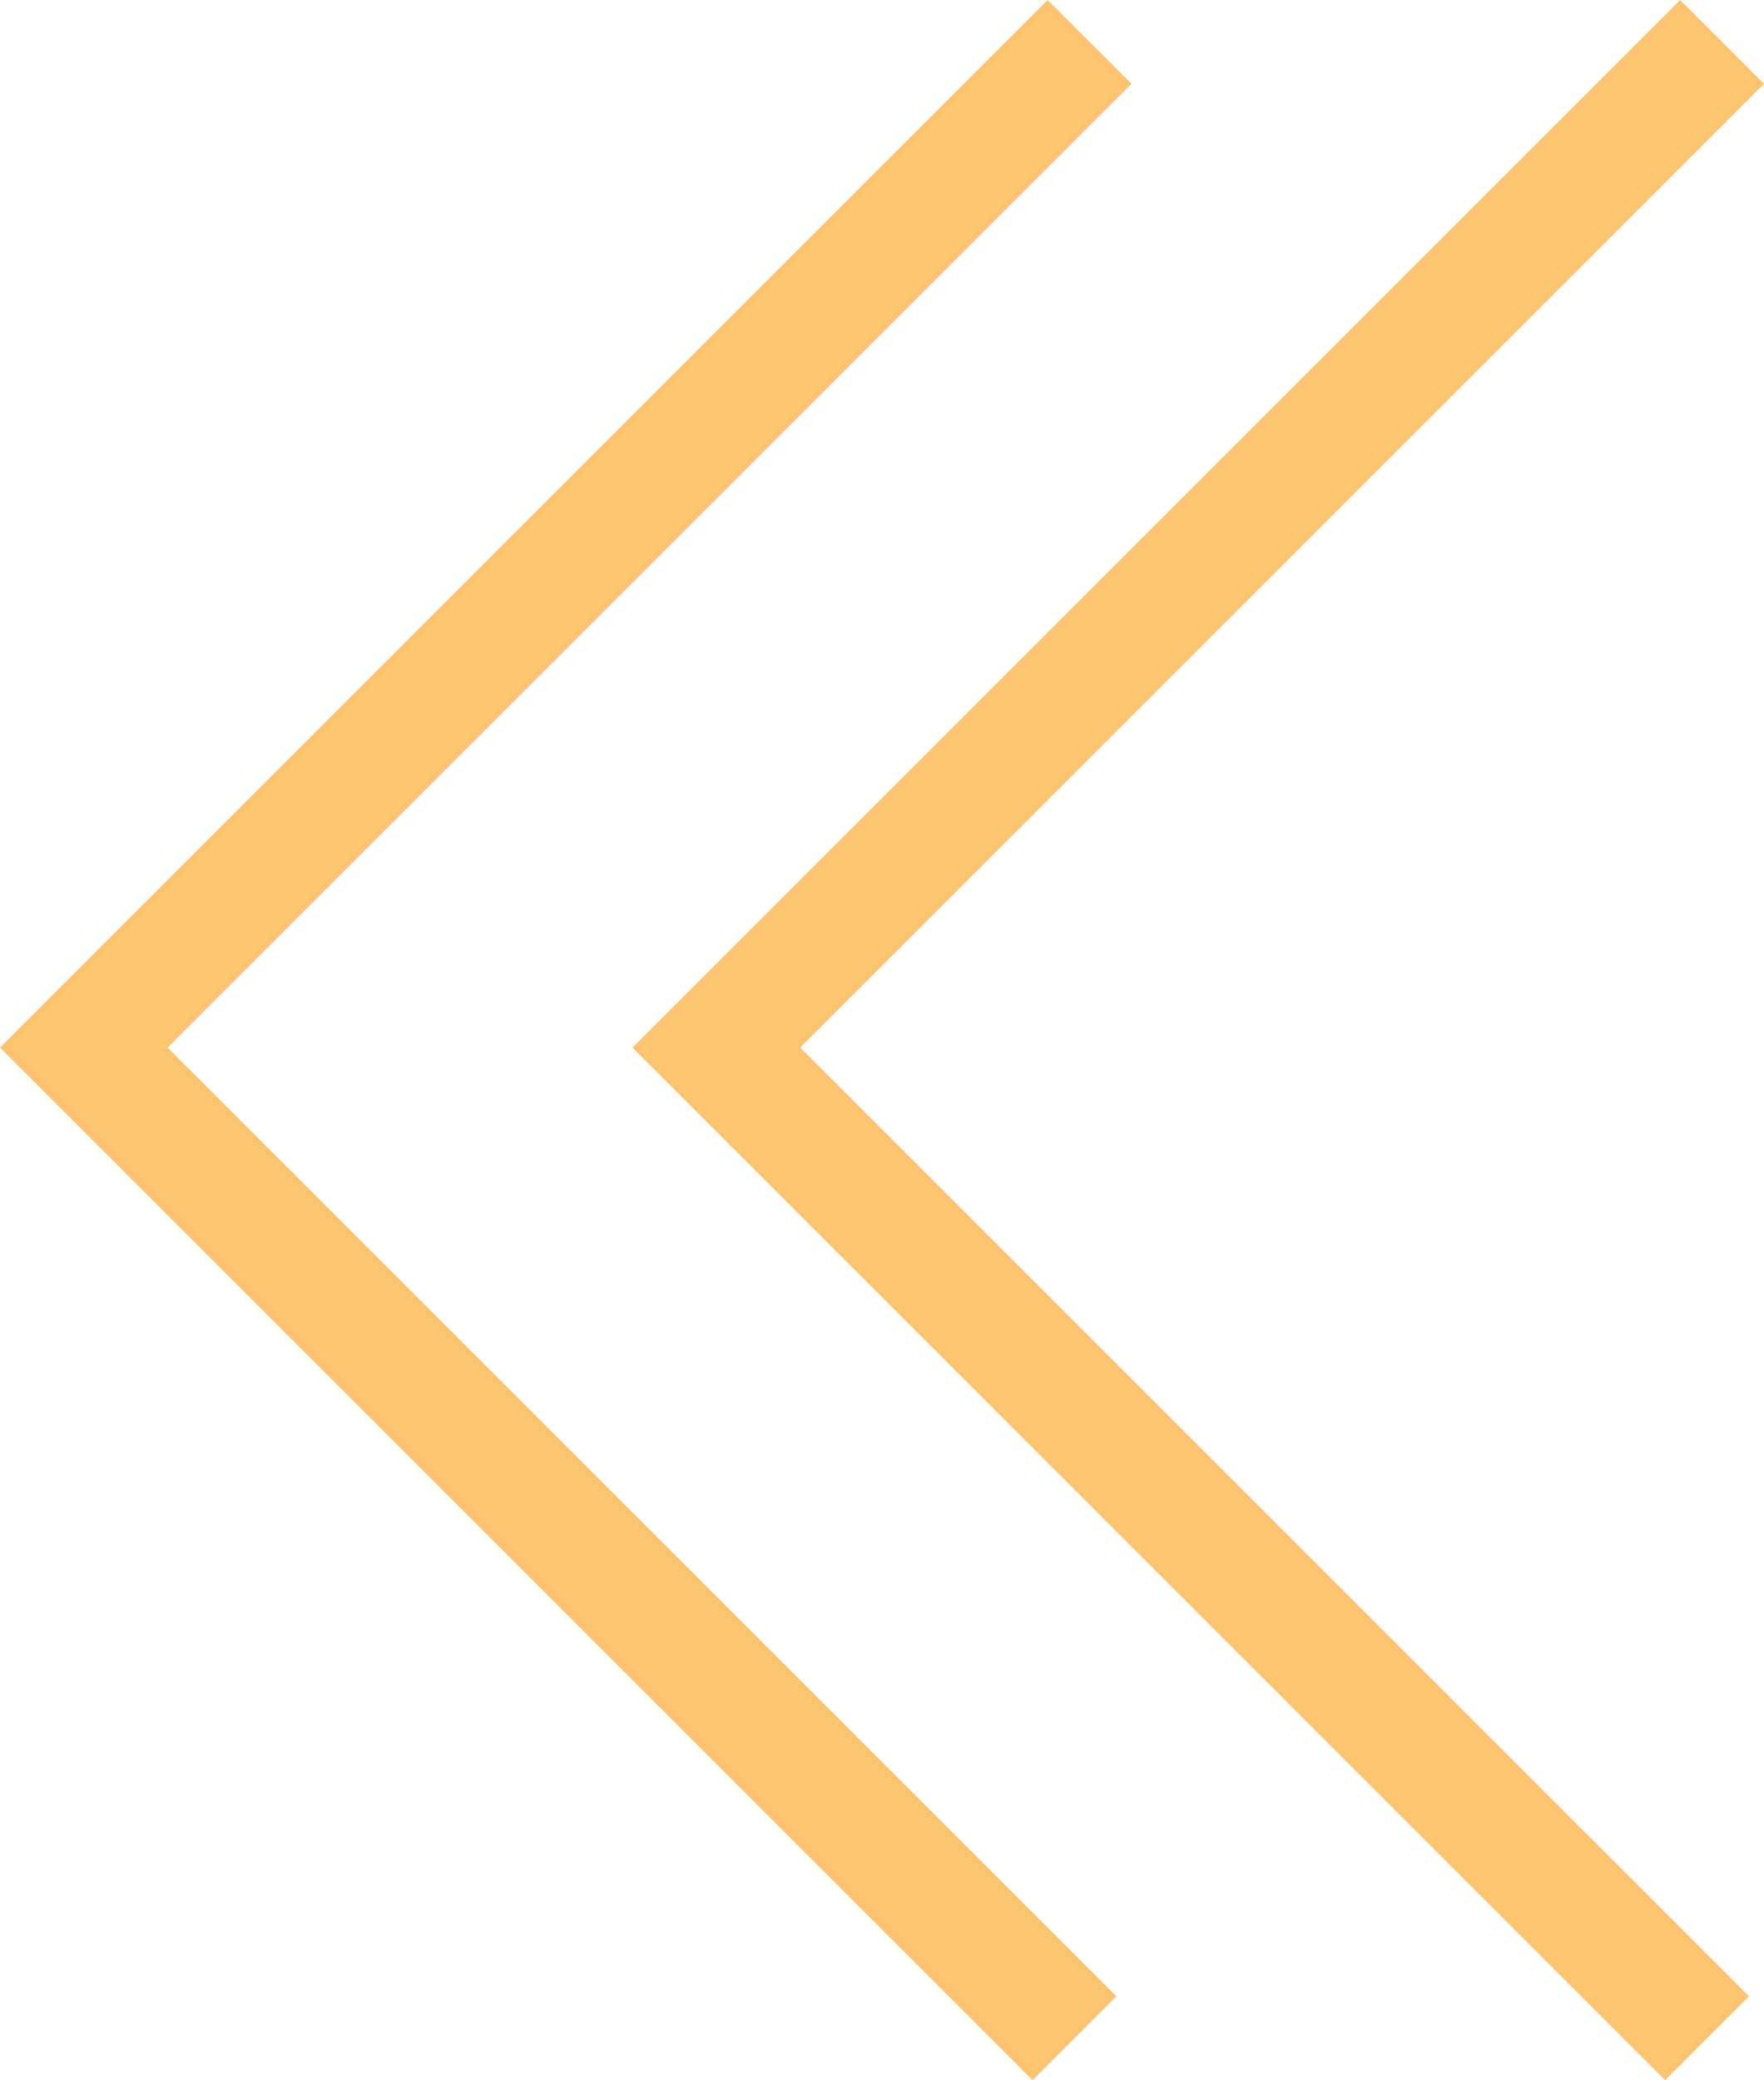 <?xml version="1.0" encoding="UTF-8"?><svg id="Layer_1" xmlns="http://www.w3.org/2000/svg" viewBox="0 0 44.62 52.62"><defs><style>.cls-1{fill:none;stroke:#fdc46f;stroke-miterlimit:10;stroke-width:3px;}</style></defs><polyline class="cls-1" points="27.56 1.06 2.12 26.5 27.18 51.56"/><polyline class="cls-1" points="43.56 1.06 18.12 26.5 43.18 51.56"/></svg>